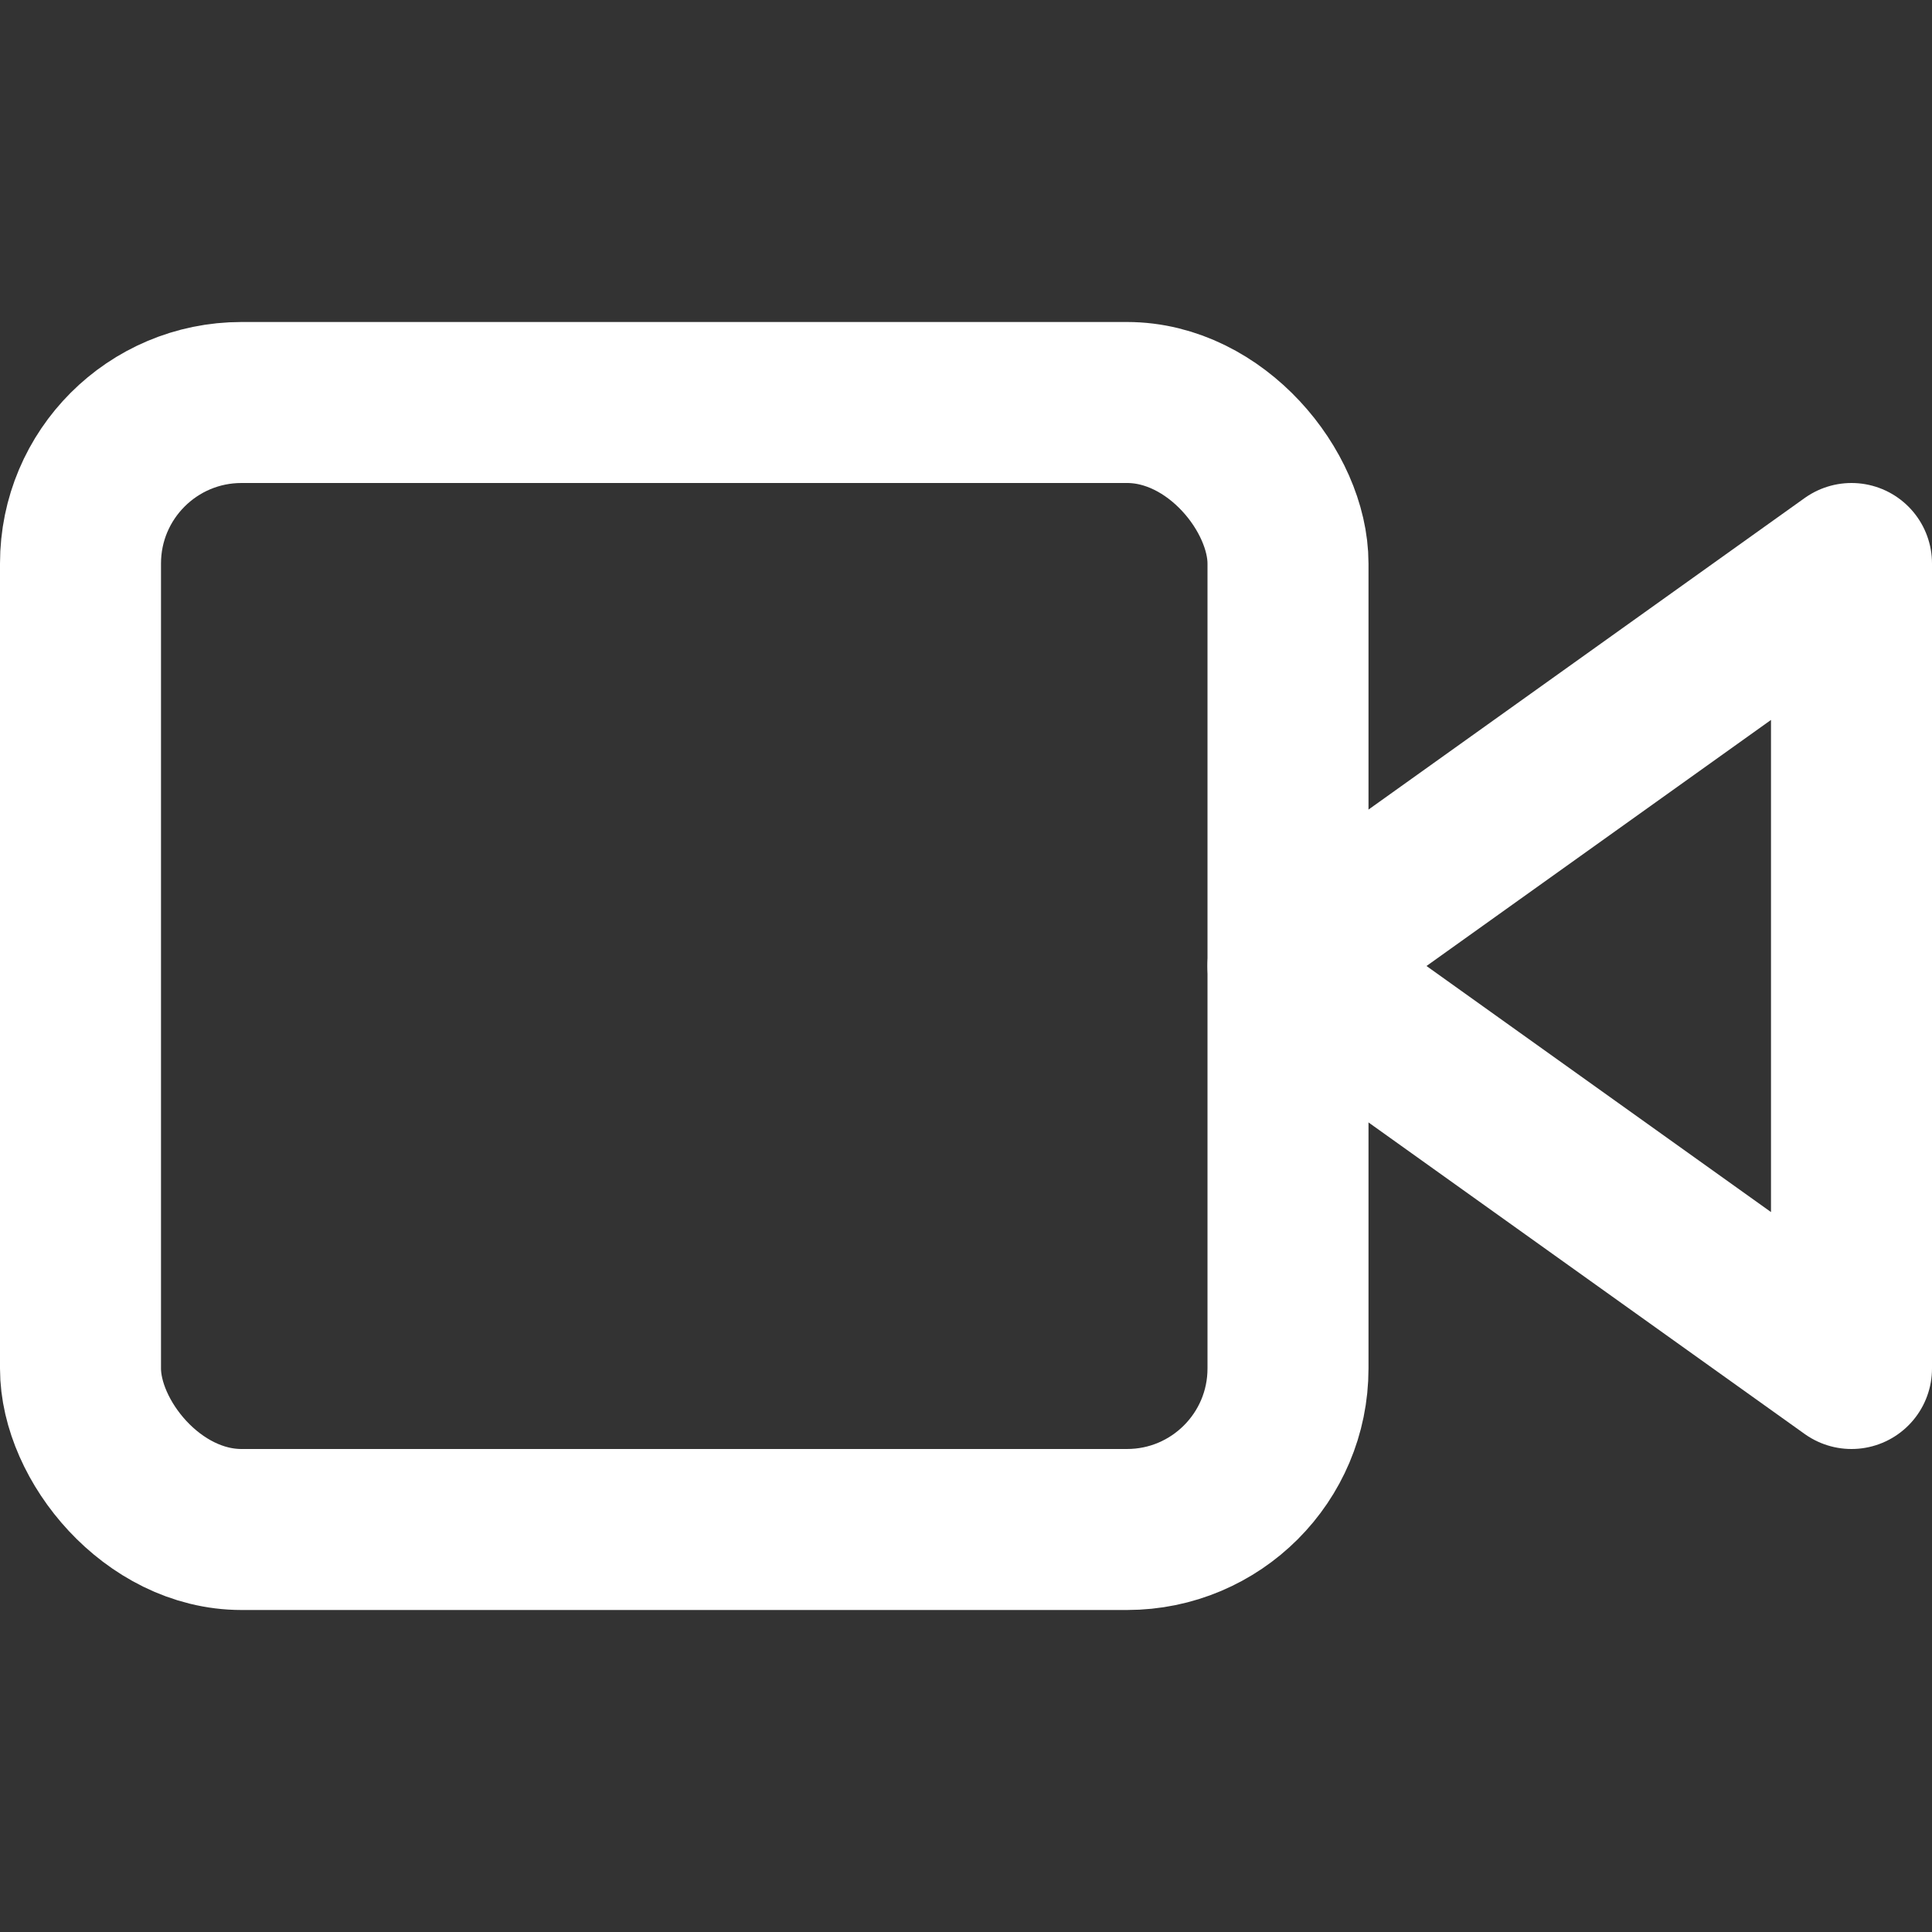 <svg xmlns="http://www.w3.org/2000/svg" width="24" height="24" fill="none" stroke="#fff" stroke-linecap="round" stroke-linejoin="round" stroke-width="2"><rect width="100%" height="100%" fill="#333333" stroke="none"/><path d="m23 7-7 5 7 5V7z"/><rect width="15" height="14" x="1" y="5" rx="2" ry="2"/></svg>